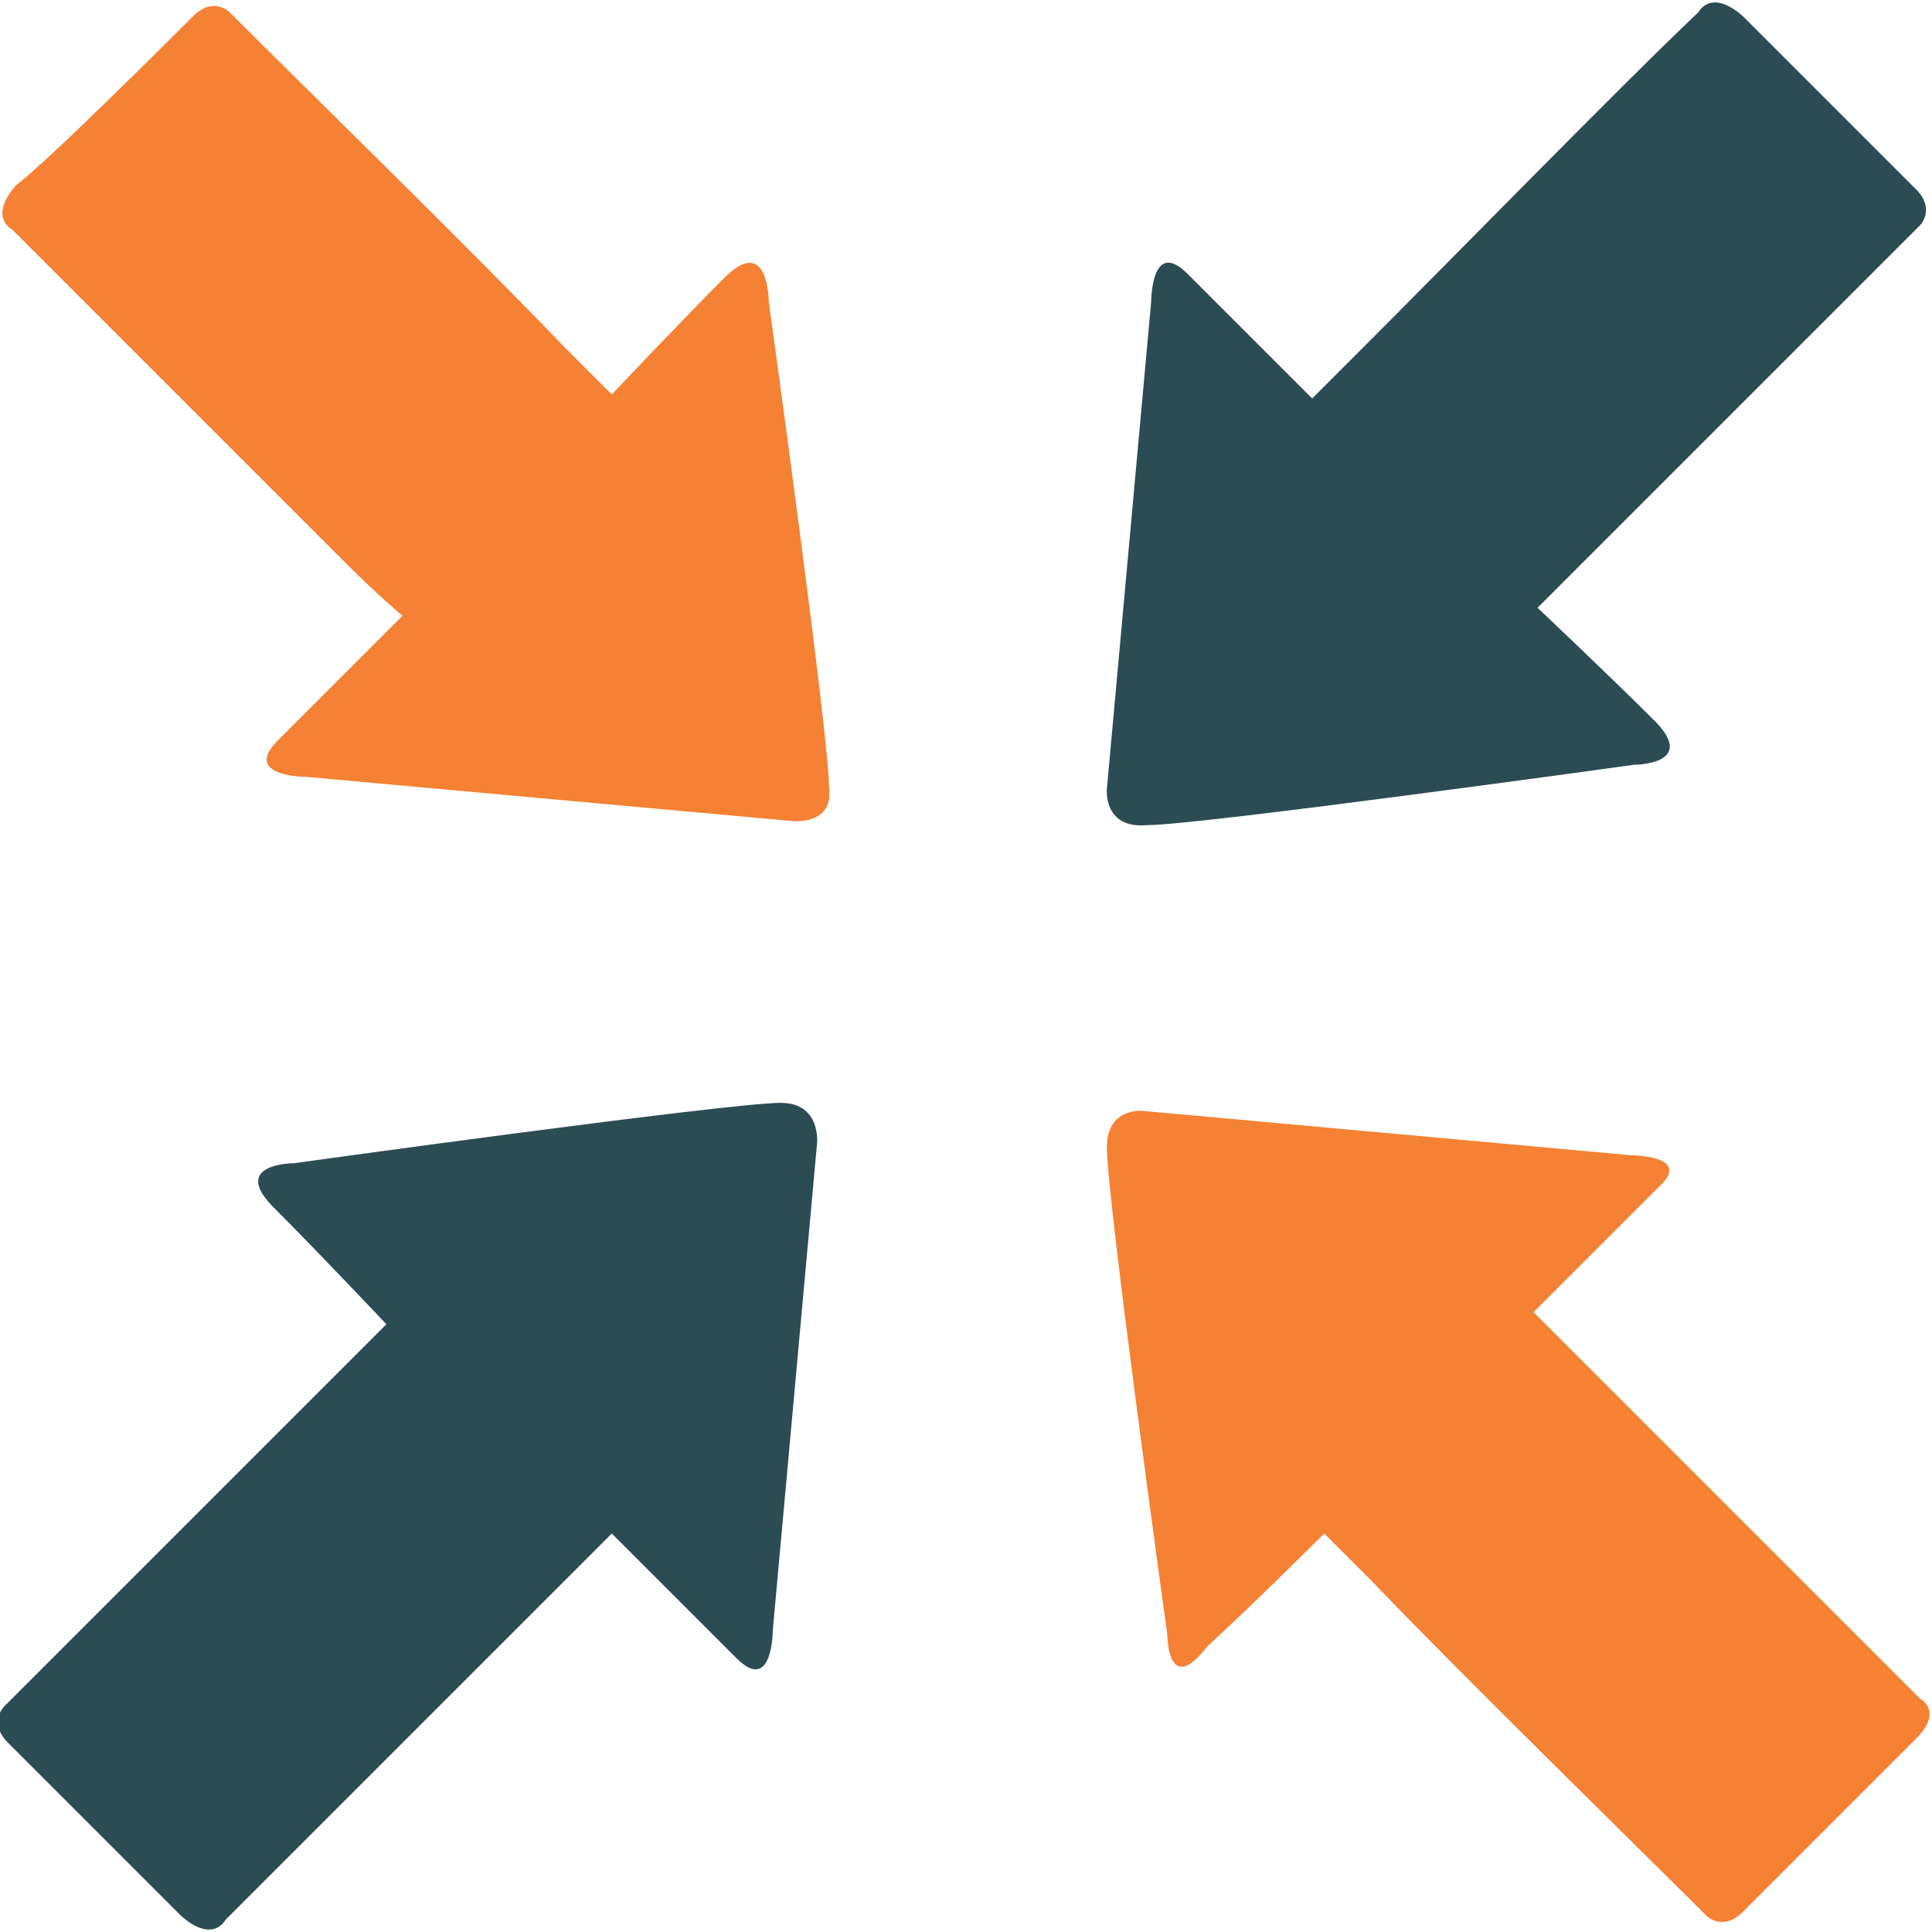 <?xml version="1.0" encoding="utf-8"?>
<!-- Generator: Adobe Illustrator 25.4.1, SVG Export Plug-In . SVG Version: 6.00 Build 0)  -->
<svg version="1.1" id="Layer_1" xmlns="http://www.w3.org/2000/svg" xmlns:xlink="http://www.w3.org/1999/xlink" x="0px" y="0px"
	 viewBox="0 0 48 48" style="enable-background:new 0 0 48 48;" xml:space="preserve">
<style type="text/css">
	.st0{clip-path:url(#SVGID_00000159466258536346532410000017455644279114220443_);}
	.st1{fill:#F58134;}
	.st2{fill:#2C4C54;}
</style>
<g>
	<defs>
		<rect id="SVGID_1_" width="48" height="48"/>
	</defs>
	<clipPath id="SVGID_00000034797021275925173860000009592145471033193354_">
		<use xlink:href="#SVGID_1_"  style="overflow:visible;"/>
	</clipPath>
	<g style="clip-path:url(#SVGID_00000034797021275925173860000009592145471033193354_);">
		<path class="st1" d="M19.7,20.4L7.6,19.3c0,0-1.6,0-0.7-0.9c0.9-0.9,3.1-3.1,3.1-3.1S9.4,14.8,8.6,14c-2.3-2.3-6.6-6.6-8.3-8.3
			c0,0-0.6-0.3,0.1-1.1C1.2,4,4.3,0.9,4.8,0.4c0.5-0.5,0.9-0.1,0.9-0.1c1.7,1.7,6.1,6,8.3,8.3c0.7,0.7,1.2,1.2,1.2,1.2
			S16.9,8,18,6.9c1.1-1.1,1.1,0.6,1.1,0.6s1.5,10.8,1.5,12.1C20.7,20.5,19.7,20.4,19.7,20.4z"/>
		<path class="st1" d="M28.4,27.6l12.1,1.1c0,0,1.6,0,0.7,0.8c-0.9,0.9-3.1,3.1-3.1,3.1s0.5,0.5,1.3,1.3c2.3,2.3,6.6,6.6,8.3,8.3
			c0,0,0.6,0.3-0.1,1c-0.7,0.7-3.8,3.8-4.3,4.3c-0.5,0.5-0.9,0.1-0.9,0.1c-1.7-1.7-6.1-6-8.3-8.3c-0.7-0.7-1.2-1.2-1.2-1.2
			s-1.7,1.7-2.9,2.8C29,42.2,29,40.6,29,40.6s-1.5-10.8-1.5-12.1C27.5,27.5,28.4,27.6,28.4,27.6z"/>
		<path class="st2" d="M20.3,28.4l-1.1,12.1c0,0,0,1.6-0.9,0.7c-0.9-0.9-3.1-3.1-3.1-3.1s-0.5,0.5-1.3,1.3c-2.3,2.3-6.6,6.6-8.3,8.3
			c0,0-0.3,0.6-1.1-0.1c-0.7-0.7-3.8-3.8-4.3-4.3c-0.5-0.5-0.1-0.9-0.1-0.9c1.7-1.7,6-6,8.3-8.3c0.7-0.7,1.2-1.2,1.2-1.2
			S7.9,31.1,6.8,30c-1.1-1.1,0.5-1.1,0.5-1.1s10.8-1.5,12.1-1.5C20.4,27.4,20.3,28.4,20.3,28.4z"/>
		<path class="st2" d="M27.5,19.6l1.1-12.1c0,0,0-1.6,0.9-0.7c0.9,0.9,3.1,3.1,3.1,3.1s0.5-0.5,1.3-1.3c2.3-2.3,6.5-6.6,8.3-8.3
			c0,0,0.3-0.6,1.1,0.1c0.7,0.7,3.8,3.8,4.3,4.3c0.5,0.5,0.1,0.9,0.1,0.9c-1.7,1.7-6,6-8.3,8.3c-0.7,0.7-1.2,1.2-1.2,1.2
			s1.8,1.7,2.9,2.8c1.1,1.1-0.5,1.1-0.5,1.1s-10.8,1.5-12.1,1.5C27.4,20.6,27.5,19.6,27.5,19.6z"/>
	</g>
</g>
</svg>
